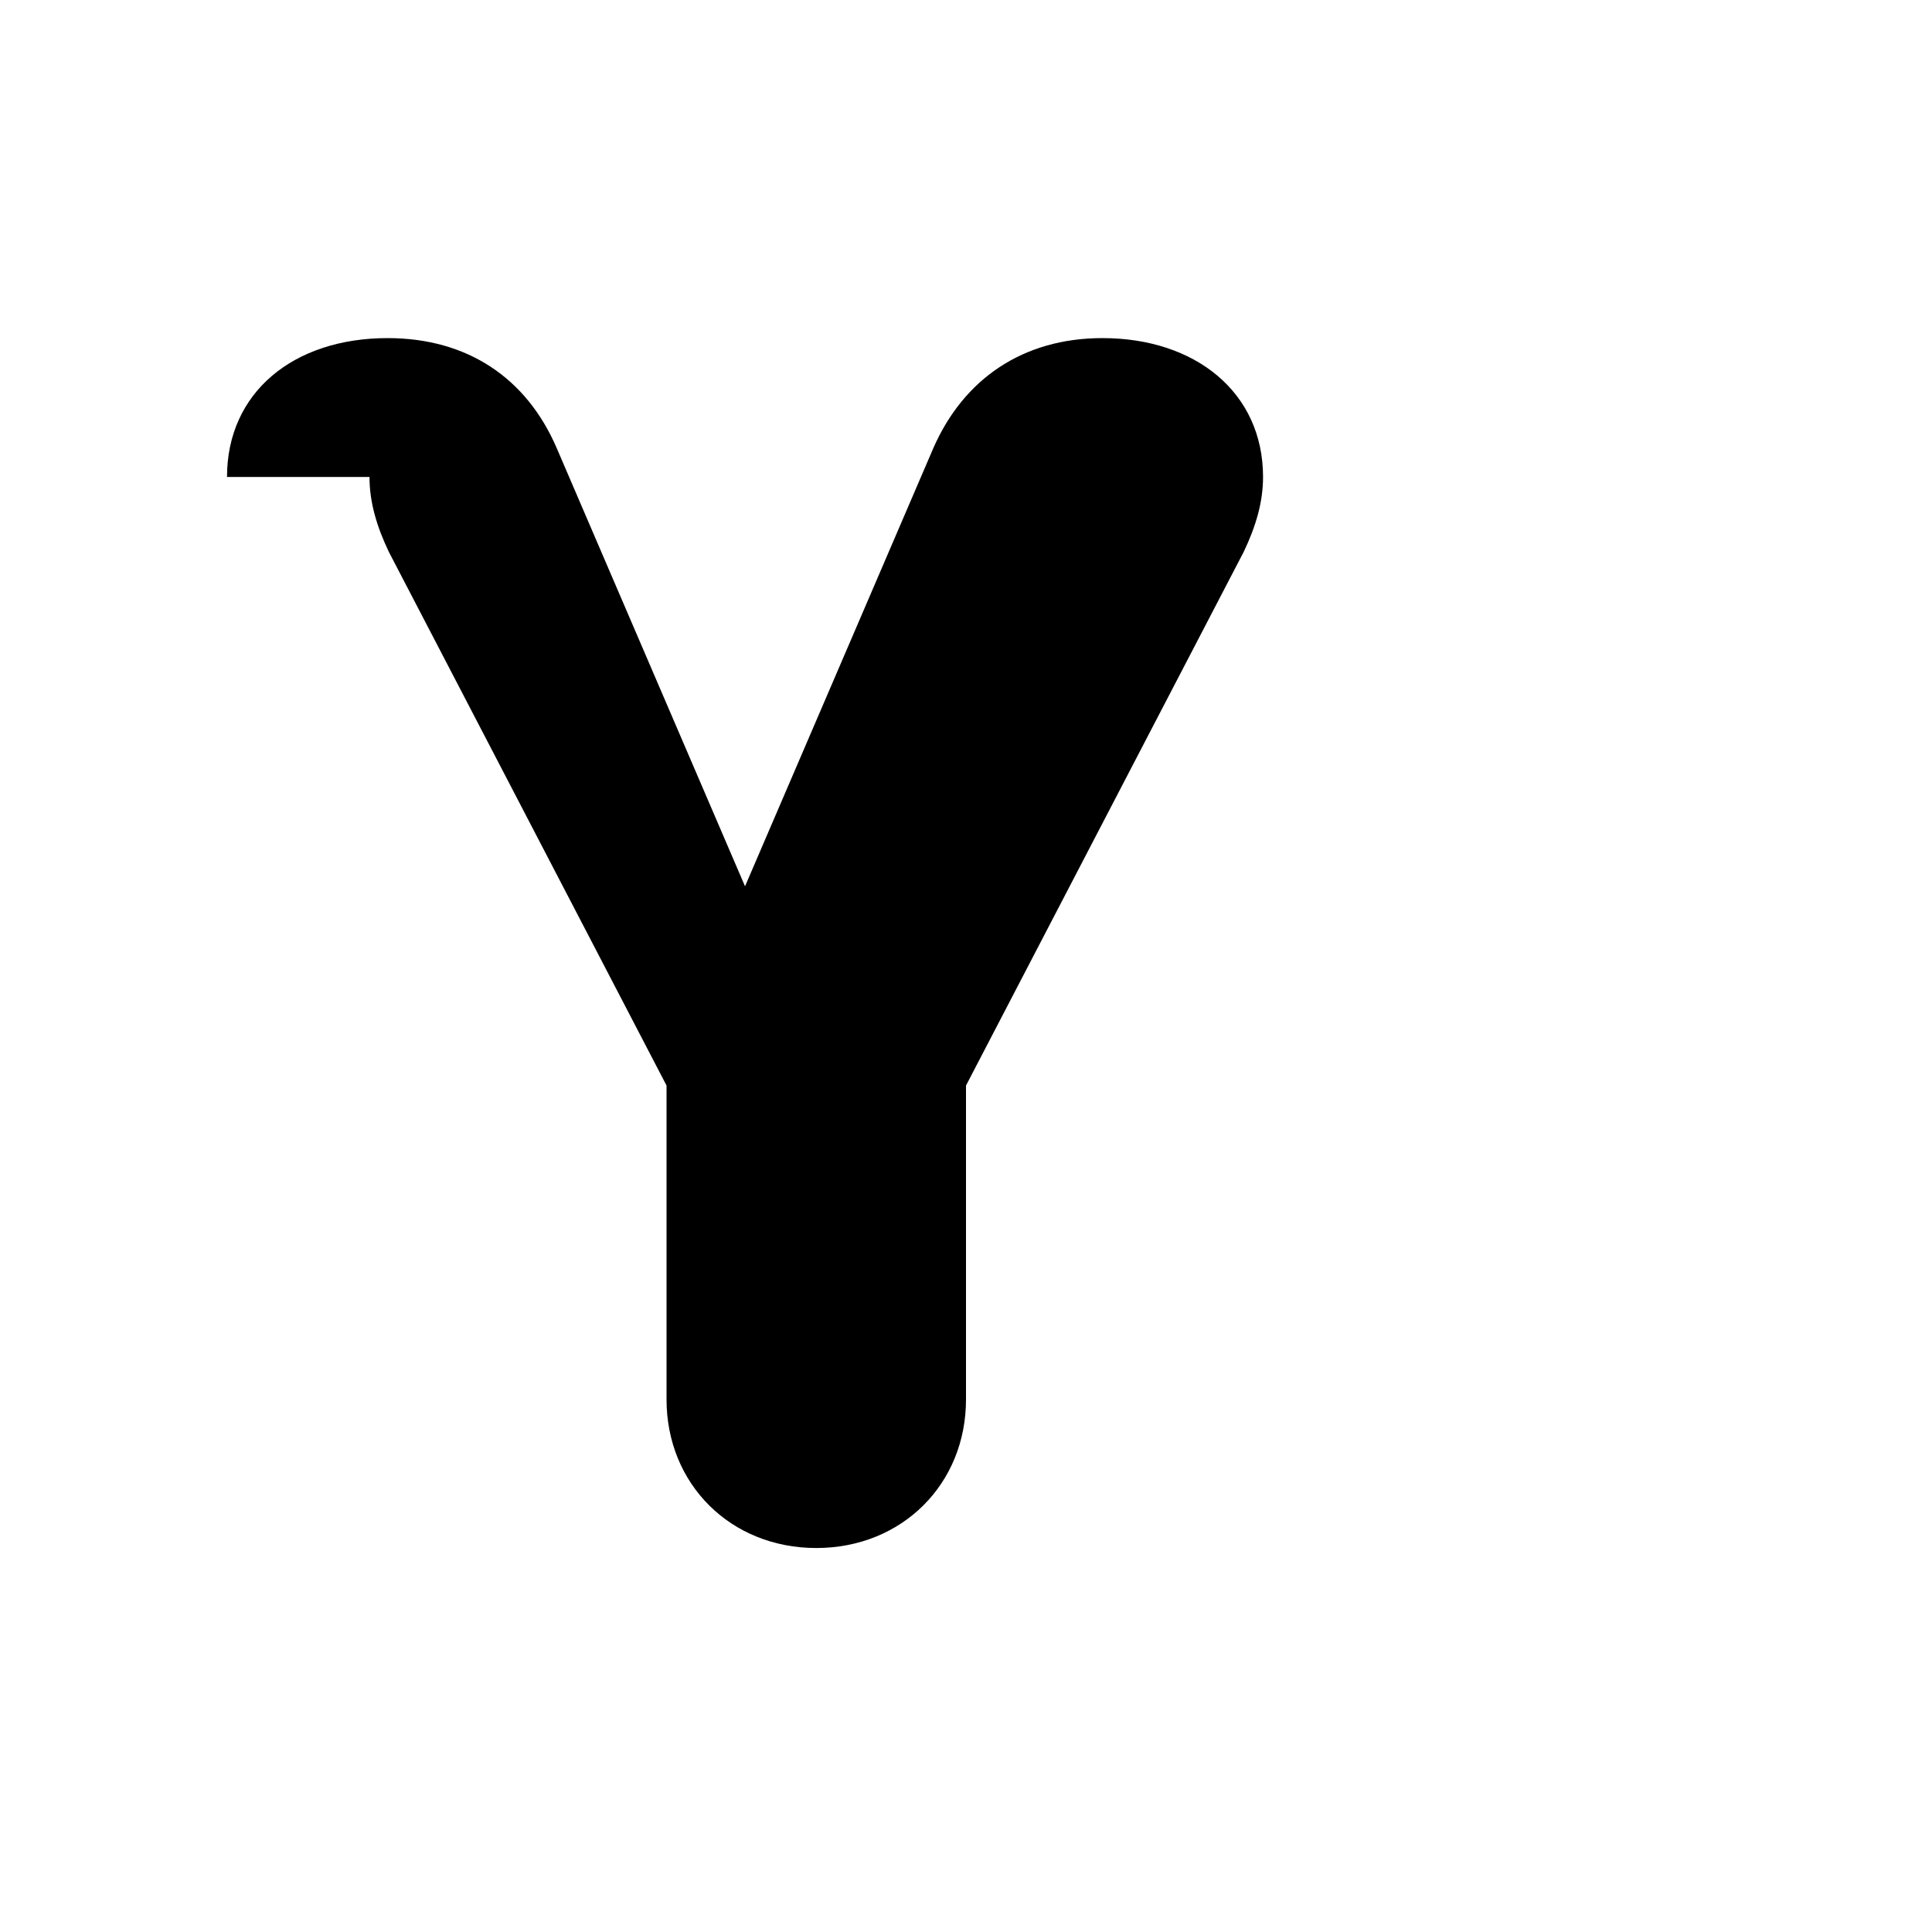 <svg xmlns="http://www.w3.org/2000/svg" width="16" height="16" viewBox="0 0 16 16">
  <path d="M1.88 3.95c0-0.7 0.55-1.15 1.33-1.15 0.66 0 1.15 0.33 1.4 0.91l1.56 3.63 1.56-3.63c0.25-0.57 0.74-0.91 1.4-0.91 0.77 0 1.33 0.45 1.33 1.15 0 0.21-0.06 0.41-0.16 0.62l-2.3 4.42v2.6c0 0.7-0.53 1.23-1.24 1.23s-1.24-0.53-1.24-1.23v-2.6l-2.3-4.42c-0.1-0.21-0.16-0.41-0.16-0.62z" fill="#000000"/>
</svg> 